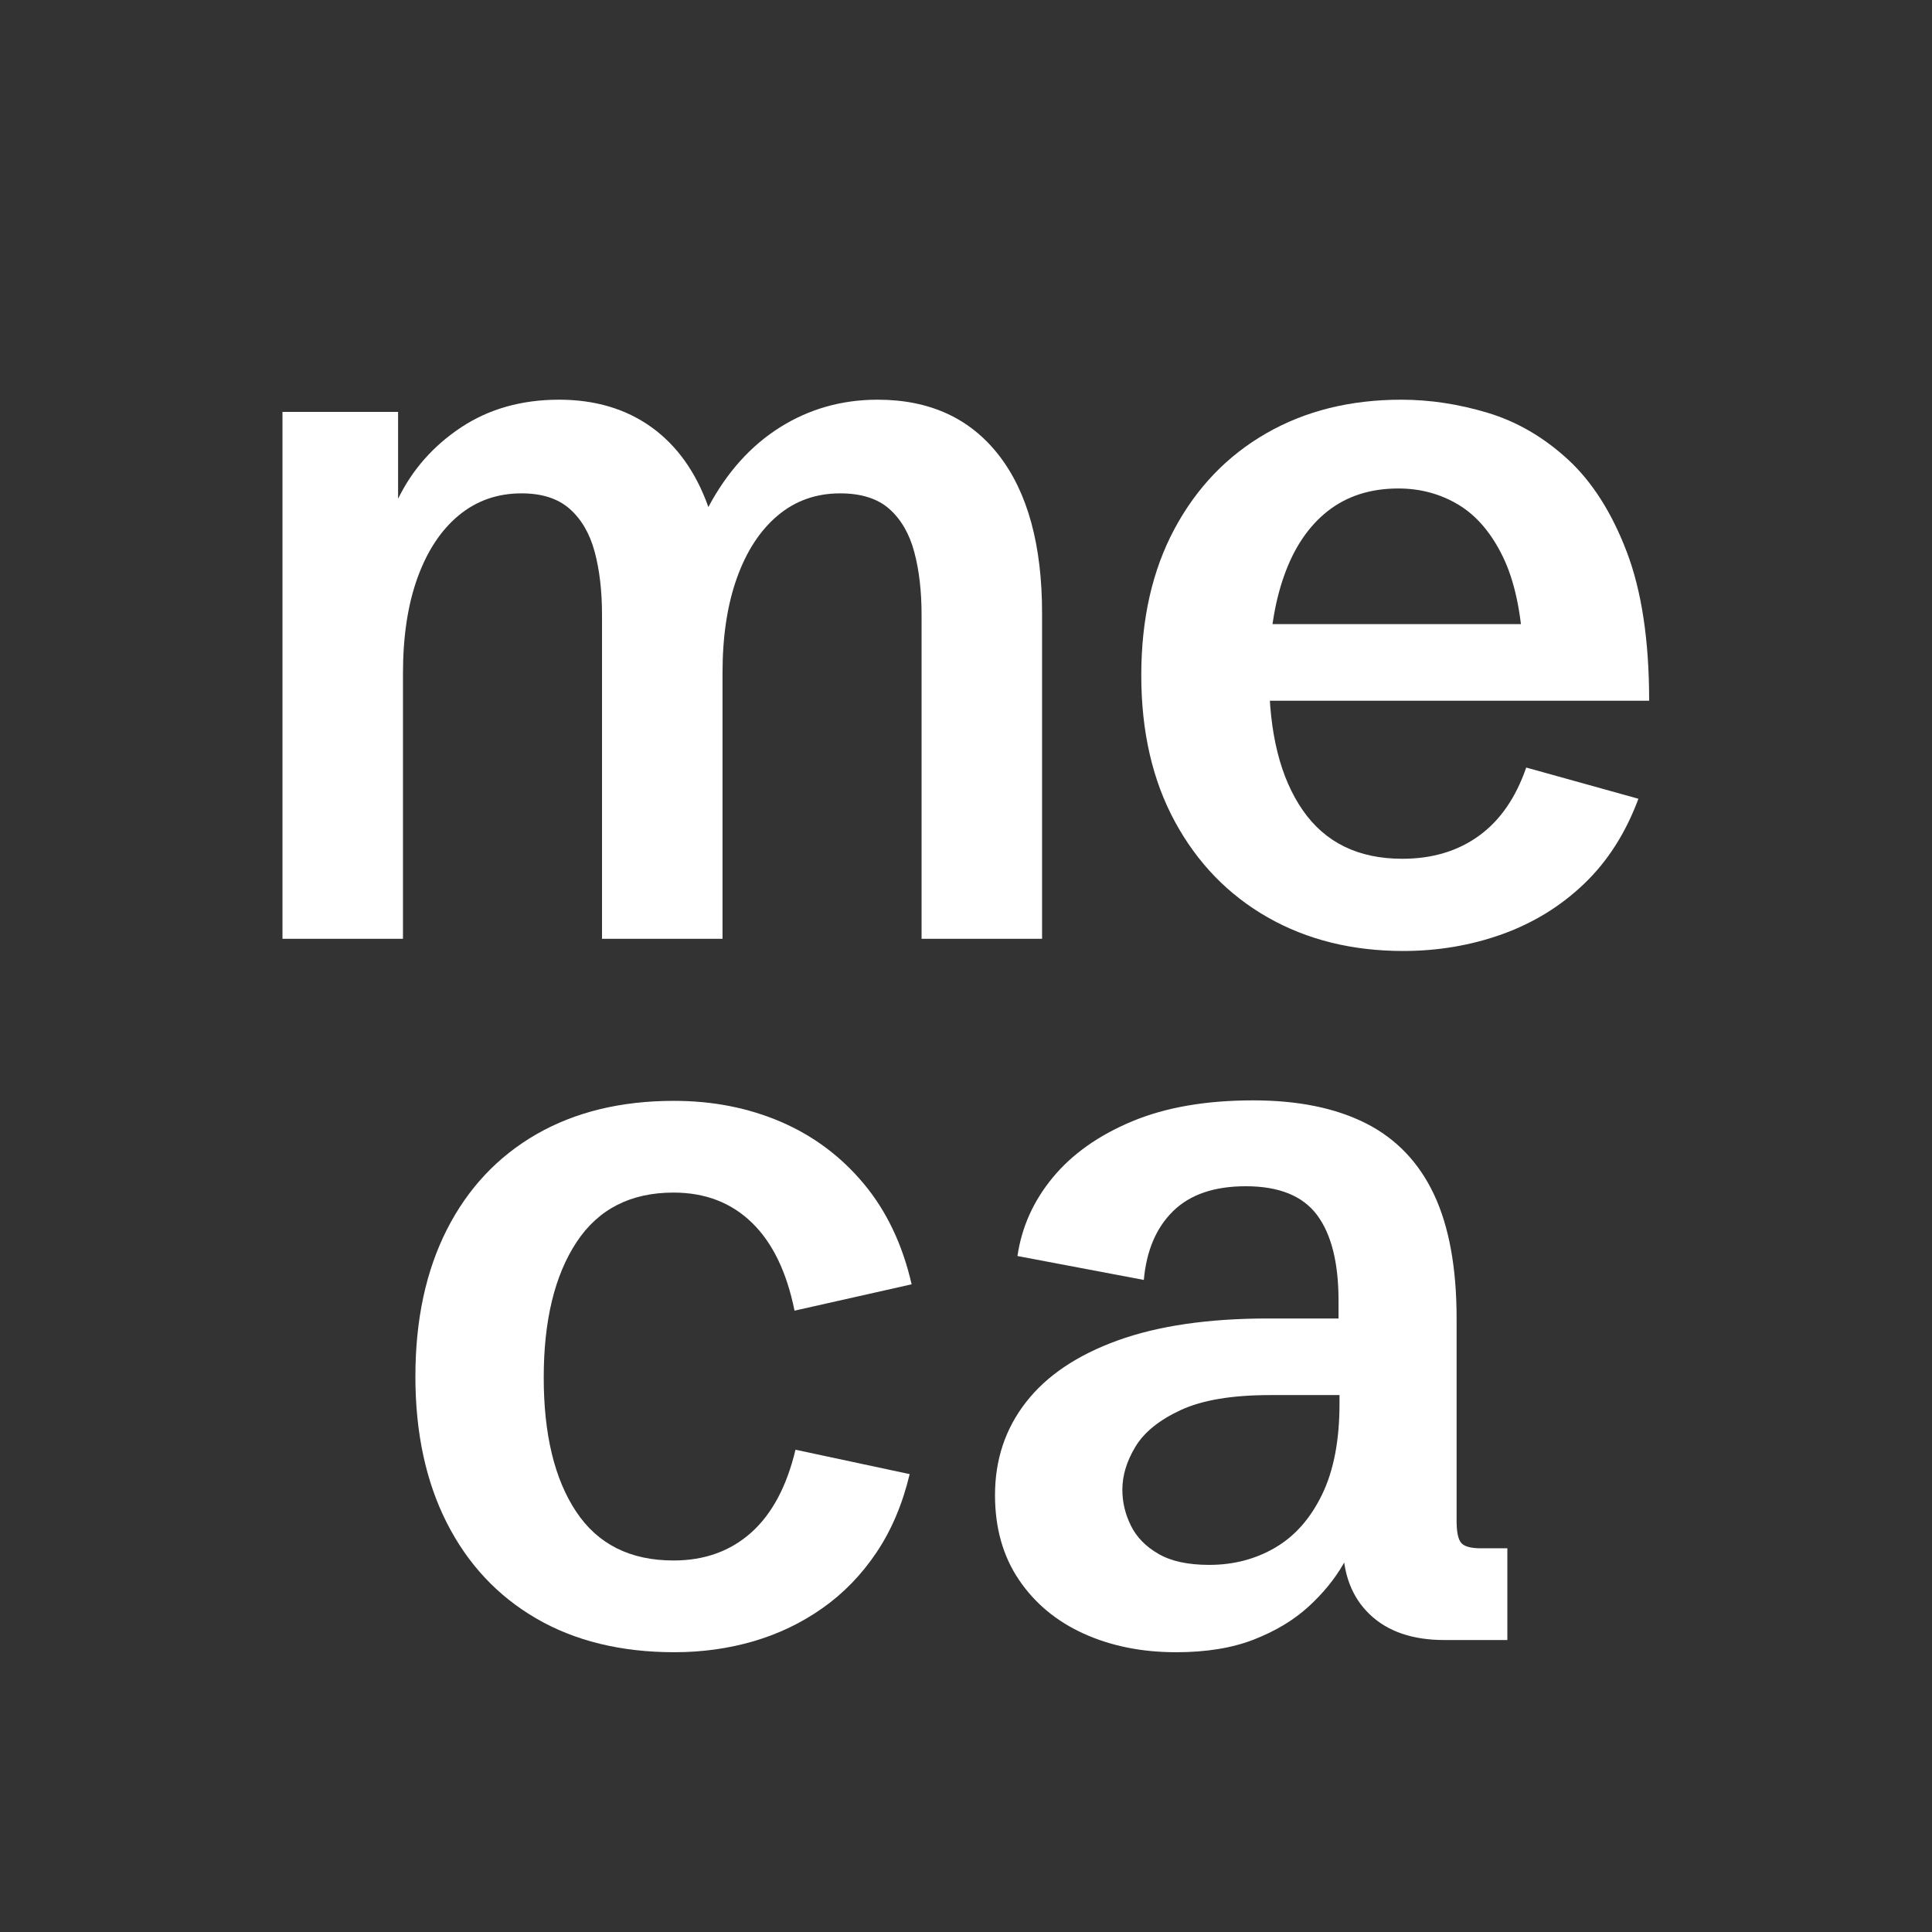 <?xml version="1.0" encoding="UTF-8"?>
<svg id="Layer_1" data-name="Layer 1" xmlns="http://www.w3.org/2000/svg" version="1.1" viewBox="0 0 599.999 599.999">
  <rect x="0" y="0" width="599.999" height="599.999" fill="#333333" stroke="none"/>
  <defs>
    <style>
      .cls-1 {
        fill: #fff;
        stroke-width: 0px;
      }
    </style>
  </defs>
  <g>
    <path class="cls-1" d="M209.468,513.112c-16.568,0-30.864-3.485-42.885-10.456-12.021-6.971-21.285-16.871-27.812-29.702-6.505-12.828-9.768-27.982-9.768-45.46,0-17.578,3.263-32.781,9.768-45.612,6.526-12.831,15.791-22.699,27.812-29.629,12.021-6.911,26.265-10.375,42.733-10.375,12.021,0,23.086,2.172,33.187,6.516s18.688,10.759,25.762,19.244c7.071,8.487,12.021,18.892,14.848,31.216l-36.367,8.184c-2.426-12.021-6.851-21.145-13.256-27.346-6.426-6.223-14.526-9.324-24.326-9.324-13.335,0-23.387,5.151-30.154,15.455-6.77,10.304-10.152,24.297-10.152,41.975s3.353,31.571,10.082,41.672c6.708,10.104,16.79,15.154,30.225,15.154,9.597,0,17.63-2.879,24.094-8.636,6.467-5.76,11.062-14.347,13.79-25.762l35.459,7.577c-2.221,9.294-5.657,17.405-10.304,24.326-4.647,6.919-10.223,12.679-16.749,17.275-6.505,4.596-13.657,8.021-21.437,10.304-7.778,2.264-15.961,3.404-24.549,3.404"/>
    <path class="cls-1" d="M375.531,485.988c7.577,0,14.415-1.79,20.527-5.375,6.112-3.586,10.962-9.091,14.548-16.527,3.588-7.415,5.386-16.79,5.386-28.104v-2.727h-21.521c-11.818,0-21.061,1.546-27.731,4.625-6.665,3.082-11.363,6.87-14.093,11.355-2.727,4.506-4.089,8.972-4.089,13.416,0,3.84.877,7.556,2.646,11.133,1.768,3.596,4.628,6.526,8.568,8.79,3.938,2.283,9.191,3.415,15.758,3.415M365.227,513.112c-10.607,0-20.153-1.92-28.64-5.757-8.484-3.84-15.206-9.416-20.153-16.741-4.95-7.323-7.426-16.091-7.426-26.295,0-11.011,3.204-20.63,9.627-28.863,6.405-8.232,15.902-14.629,28.489-19.176,12.568-4.544,28.156-6.816,46.744-6.816h24.549l-2.727,3.637v-9.245c0-11.718-2.223-20.557-6.667-26.52-4.447-5.958-11.821-8.939-22.125-8.939-9.8,0-17.326,2.575-22.58,7.729-5.254,5.151-8.284,12.273-9.091,21.367l-39.248-7.426c1.313-8.991,4.969-17.123,10.981-24.397s14.223-13.083,24.63-17.429c10.404-4.344,22.932-6.513,37.58-6.513,13.941,0,25.61,2.372,35.005,7.122,9.394,4.747,16.438,12.102,21.145,22.052,4.688,9.952,7.041,22.802,7.041,38.563v62.887c0,3.434.477,5.706,1.443,6.819.951,1.11,3.003,1.665,6.134,1.665h8.184v28.489h-19.549c-9.901,0-17.627-2.646-23.184-7.962-5.557-5.292-8.335-12.598-8.335-21.889v-9.245l6.364,1.82c-1.414,4.344-3.485,8.888-6.212,13.638-2.727,4.747-6.364,9.191-10.911,13.335-4.544,4.141-10.182,7.526-16.901,10.152-6.716,2.627-14.77,3.94-24.164,3.94"/>
  </g>
  <g>
    <path class="cls-1" d="M87.724,291.548V127.916h35.909v26.97c4.444-9.091,10.979-16.484,19.623-22.201,8.628-5.698,18.759-8.557,30.374-8.557,11.211,0,20.776,2.86,28.716,8.557,7.921,5.717,13.808,13.968,17.646,24.776,5.76-10.808,13.183-19.059,22.274-24.776,9.091-5.698,19.189-8.557,30.3-8.557,16.162,0,28.708,5.76,37.656,17.275,8.928,11.515,13.405,27.877,13.405,49.089v101.057h-37.423v-100.602c0-7.374-.758-13.89-2.275-19.547-1.514-5.654-4.089-10.098-7.726-13.332s-8.736-4.85-15.303-4.85c-7.474,0-13.938,2.305-19.392,6.9-5.454,4.596-9.676,11.049-12.658,19.392-2.979,8.325-4.463,18.152-4.463,29.464v82.574h-37.423v-100.602c0-7.374-.758-13.89-2.272-19.547-1.516-5.654-4.092-10.098-7.729-13.332s-8.636-4.85-15-4.85c-7.474,0-13.968,2.275-19.474,6.819-5.505,4.544-9.768,10.989-12.798,19.314-3.028,8.344-4.544,18.261-4.544,29.775v82.423h-37.423 0Z"/>
    <path class="cls-1" d="M435.794,295.336c-15.858,0-29.897-3.485-42.121-10.453-12.222-6.971-21.816-16.869-28.787-29.697-6.968-12.828-10.453-27.98-10.453-45.455s3.434-32.624,10.302-45.452c6.87-12.828,16.365-22.726,28.486-29.697,12.119-6.968,26.108-10.453,41.967-10.453,8.891,0,17.849,1.365,26.899,4.092,9.029,2.727,17.313,7.553,24.846,14.464,7.515,6.927,13.608,16.473,18.252,28.646,4.647,12.17,6.971,27.595,6.971,46.281h-133.632v-23.788h100.299l-5.757,8.636c-.607-12.222-2.705-22.041-6.291-29.475-3.588-7.415-8.184-12.817-13.779-16.2-5.617-3.385-11.848-5.083-18.715-5.083-8.688,0-16.01,2.353-21.971,7.041-5.958,4.707-10.486,11.425-13.554,20.162-3.093,8.736-4.625,19.059-4.625,30.977,0,17.778,3.483,31.698,10.453,41.748,6.968,10.05,17.272,15.07,30.907,15.07,9.294,0,17.223-2.375,23.788-7.122,6.564-4.747,11.463-11.815,14.697-21.21l34.847,9.695c-3.94,10.605-9.546,19.395-16.817,26.363-7.274,6.971-15.758,12.192-25.456,15.688-9.695,3.474-19.948,5.221-30.756,5.221"/>
  </g>
</svg>